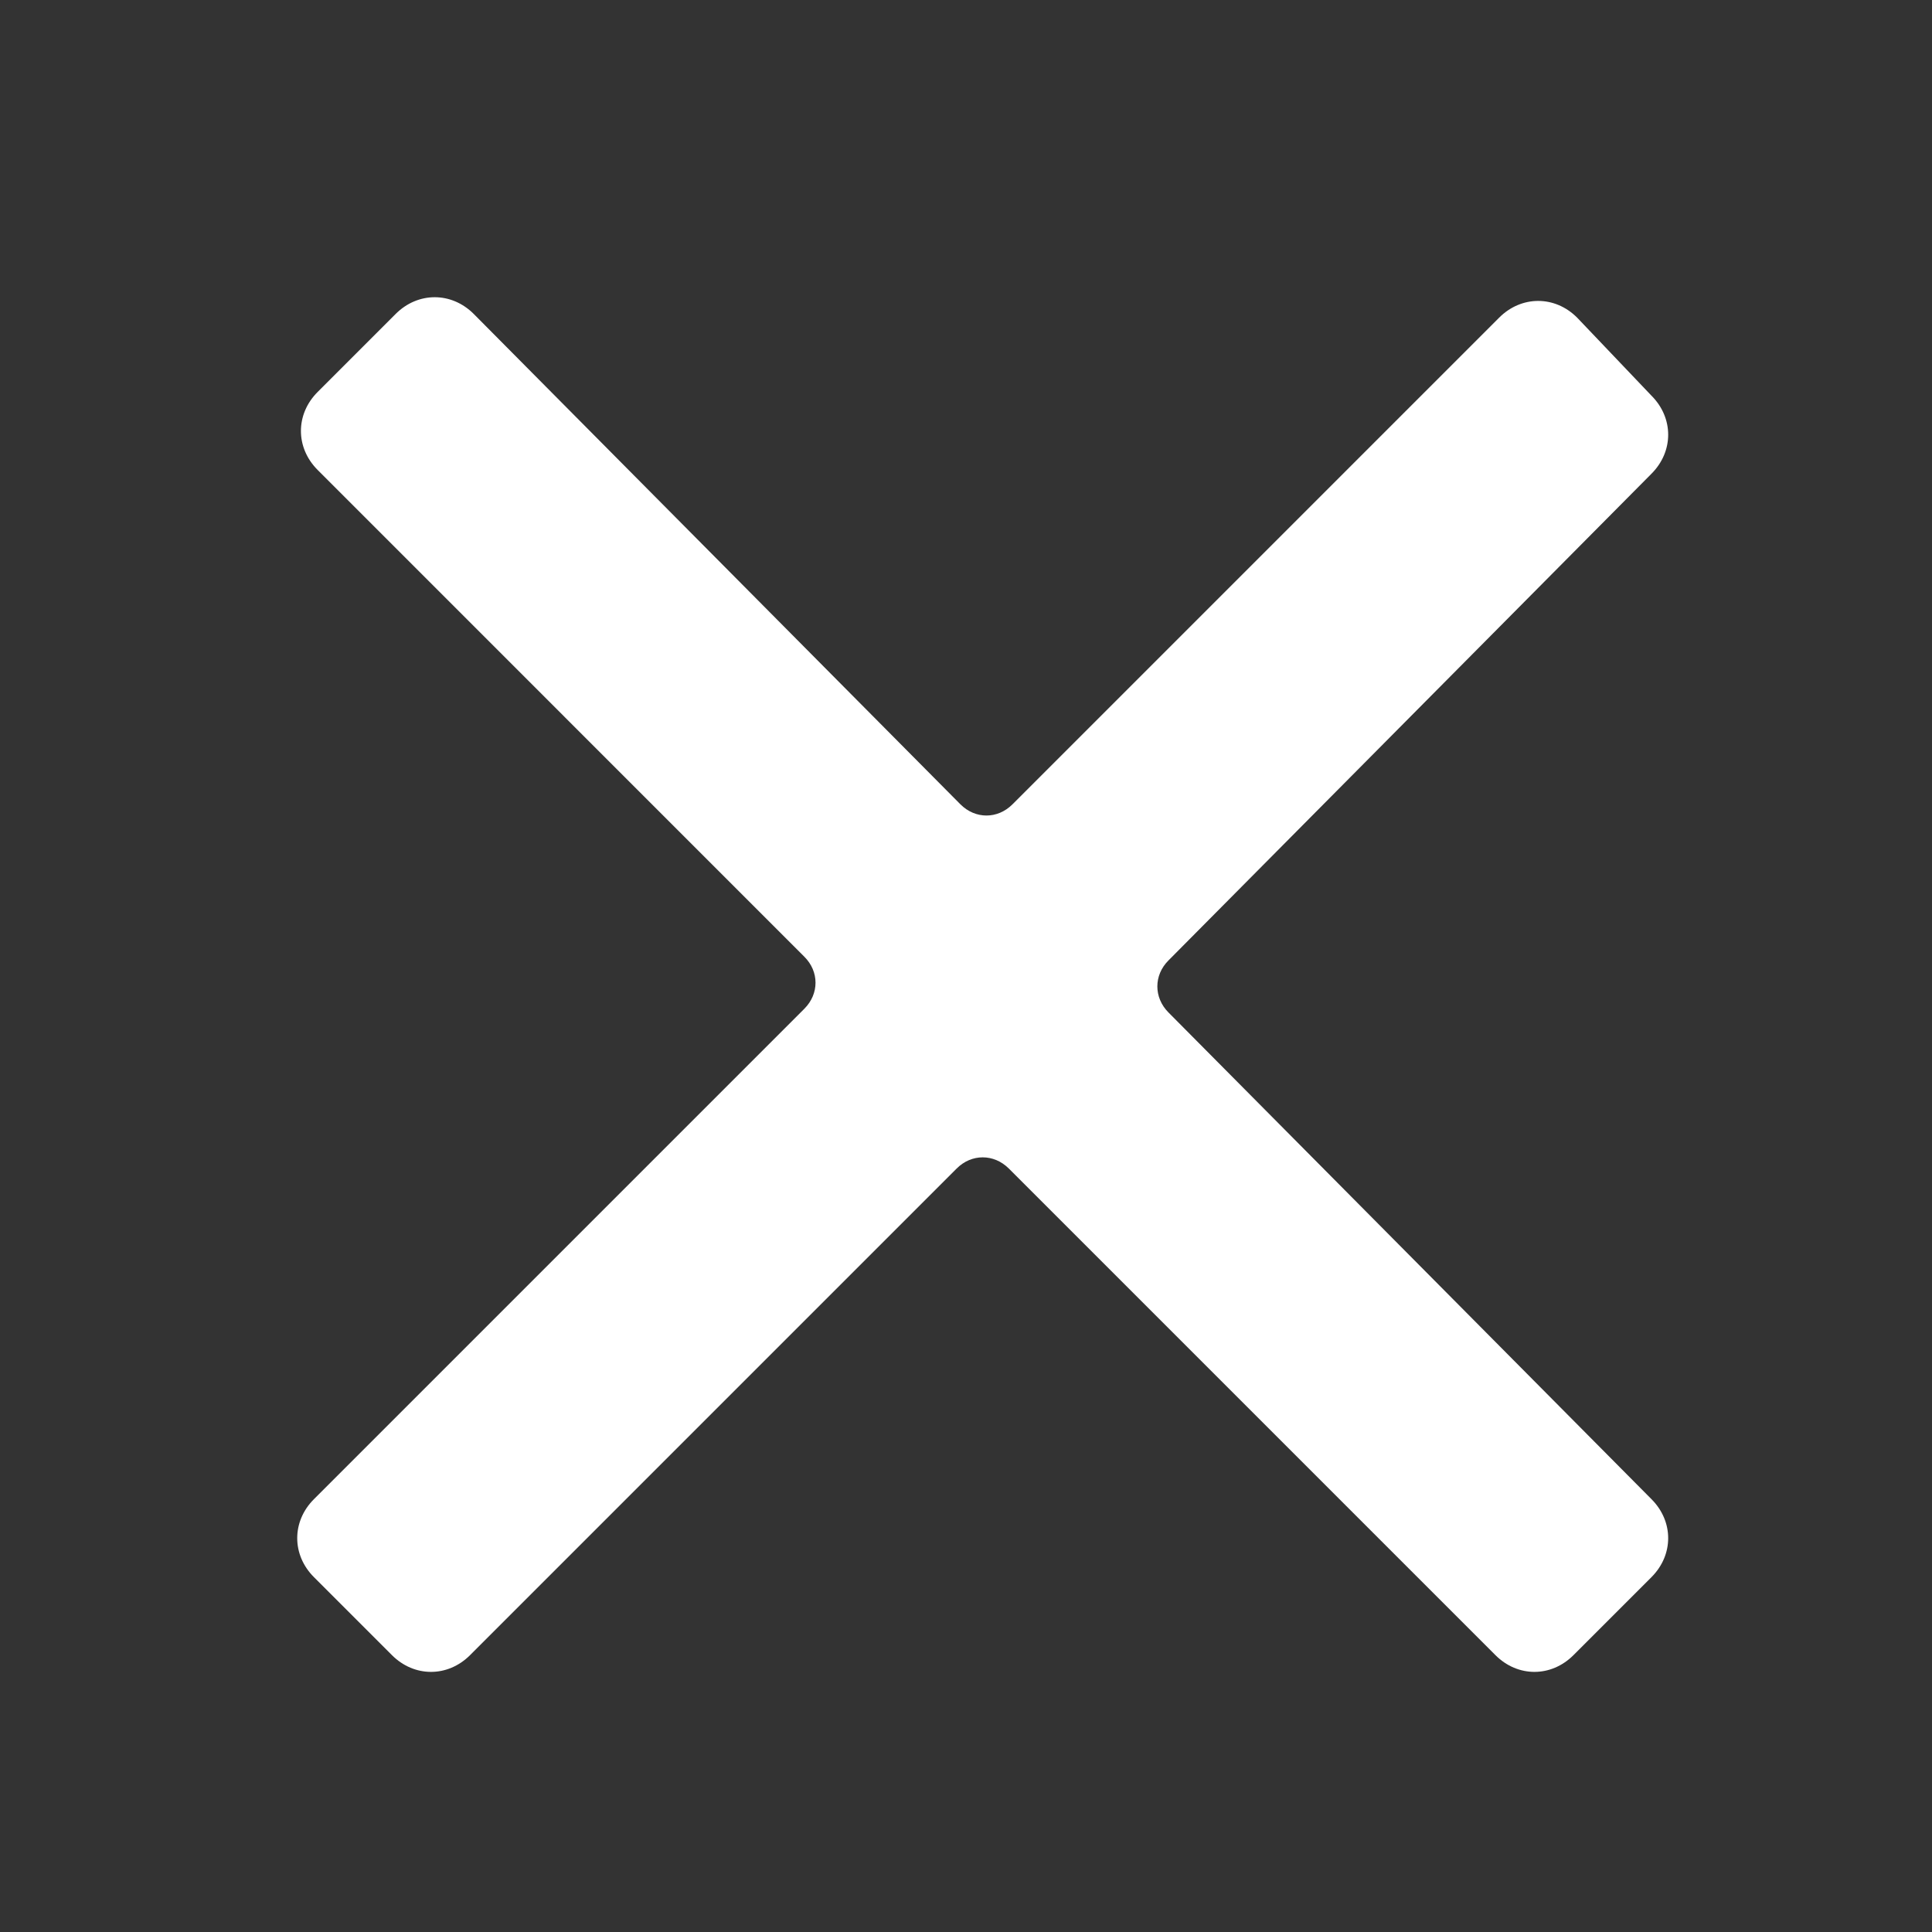 <svg width="24" height="24" viewBox="0 0 24 24" fill="none" xmlns="http://www.w3.org/2000/svg" >
  <rect x="0" y="0" width="24" height="24" fill="#333333" stroke="none"/>
  <path fill-rule="evenodd" clip-rule="evenodd" d="M14.515 11.931L20.515 5.885C20.792 5.608 20.792 5.192 20.515 4.915L19.592 3.946C19.316 3.669 18.9 3.669 18.623 3.946L12.577 9.992C12.392 10.177 12.116 10.177 11.931 9.992L5.885 3.9C5.608 3.623 5.192 3.623 4.915 3.9L3.946 4.869C3.669 5.146 3.669 5.561 3.946 5.838L9.992 11.885C10.177 12.069 10.177 12.346 9.992 12.531L3.9 18.623C3.623 18.9 3.623 19.315 3.9 19.592L4.869 20.561C5.146 20.838 5.562 20.838 5.839 20.561L11.885 14.515C12.069 14.331 12.346 14.331 12.531 14.515L18.577 20.561C18.854 20.838 19.269 20.838 19.546 20.561L20.515 19.592C20.792 19.315 20.792 18.9 20.515 18.623L14.515 12.577C14.331 12.392 14.331 12.115 14.515 11.931Z" fill="white"/>
</svg>